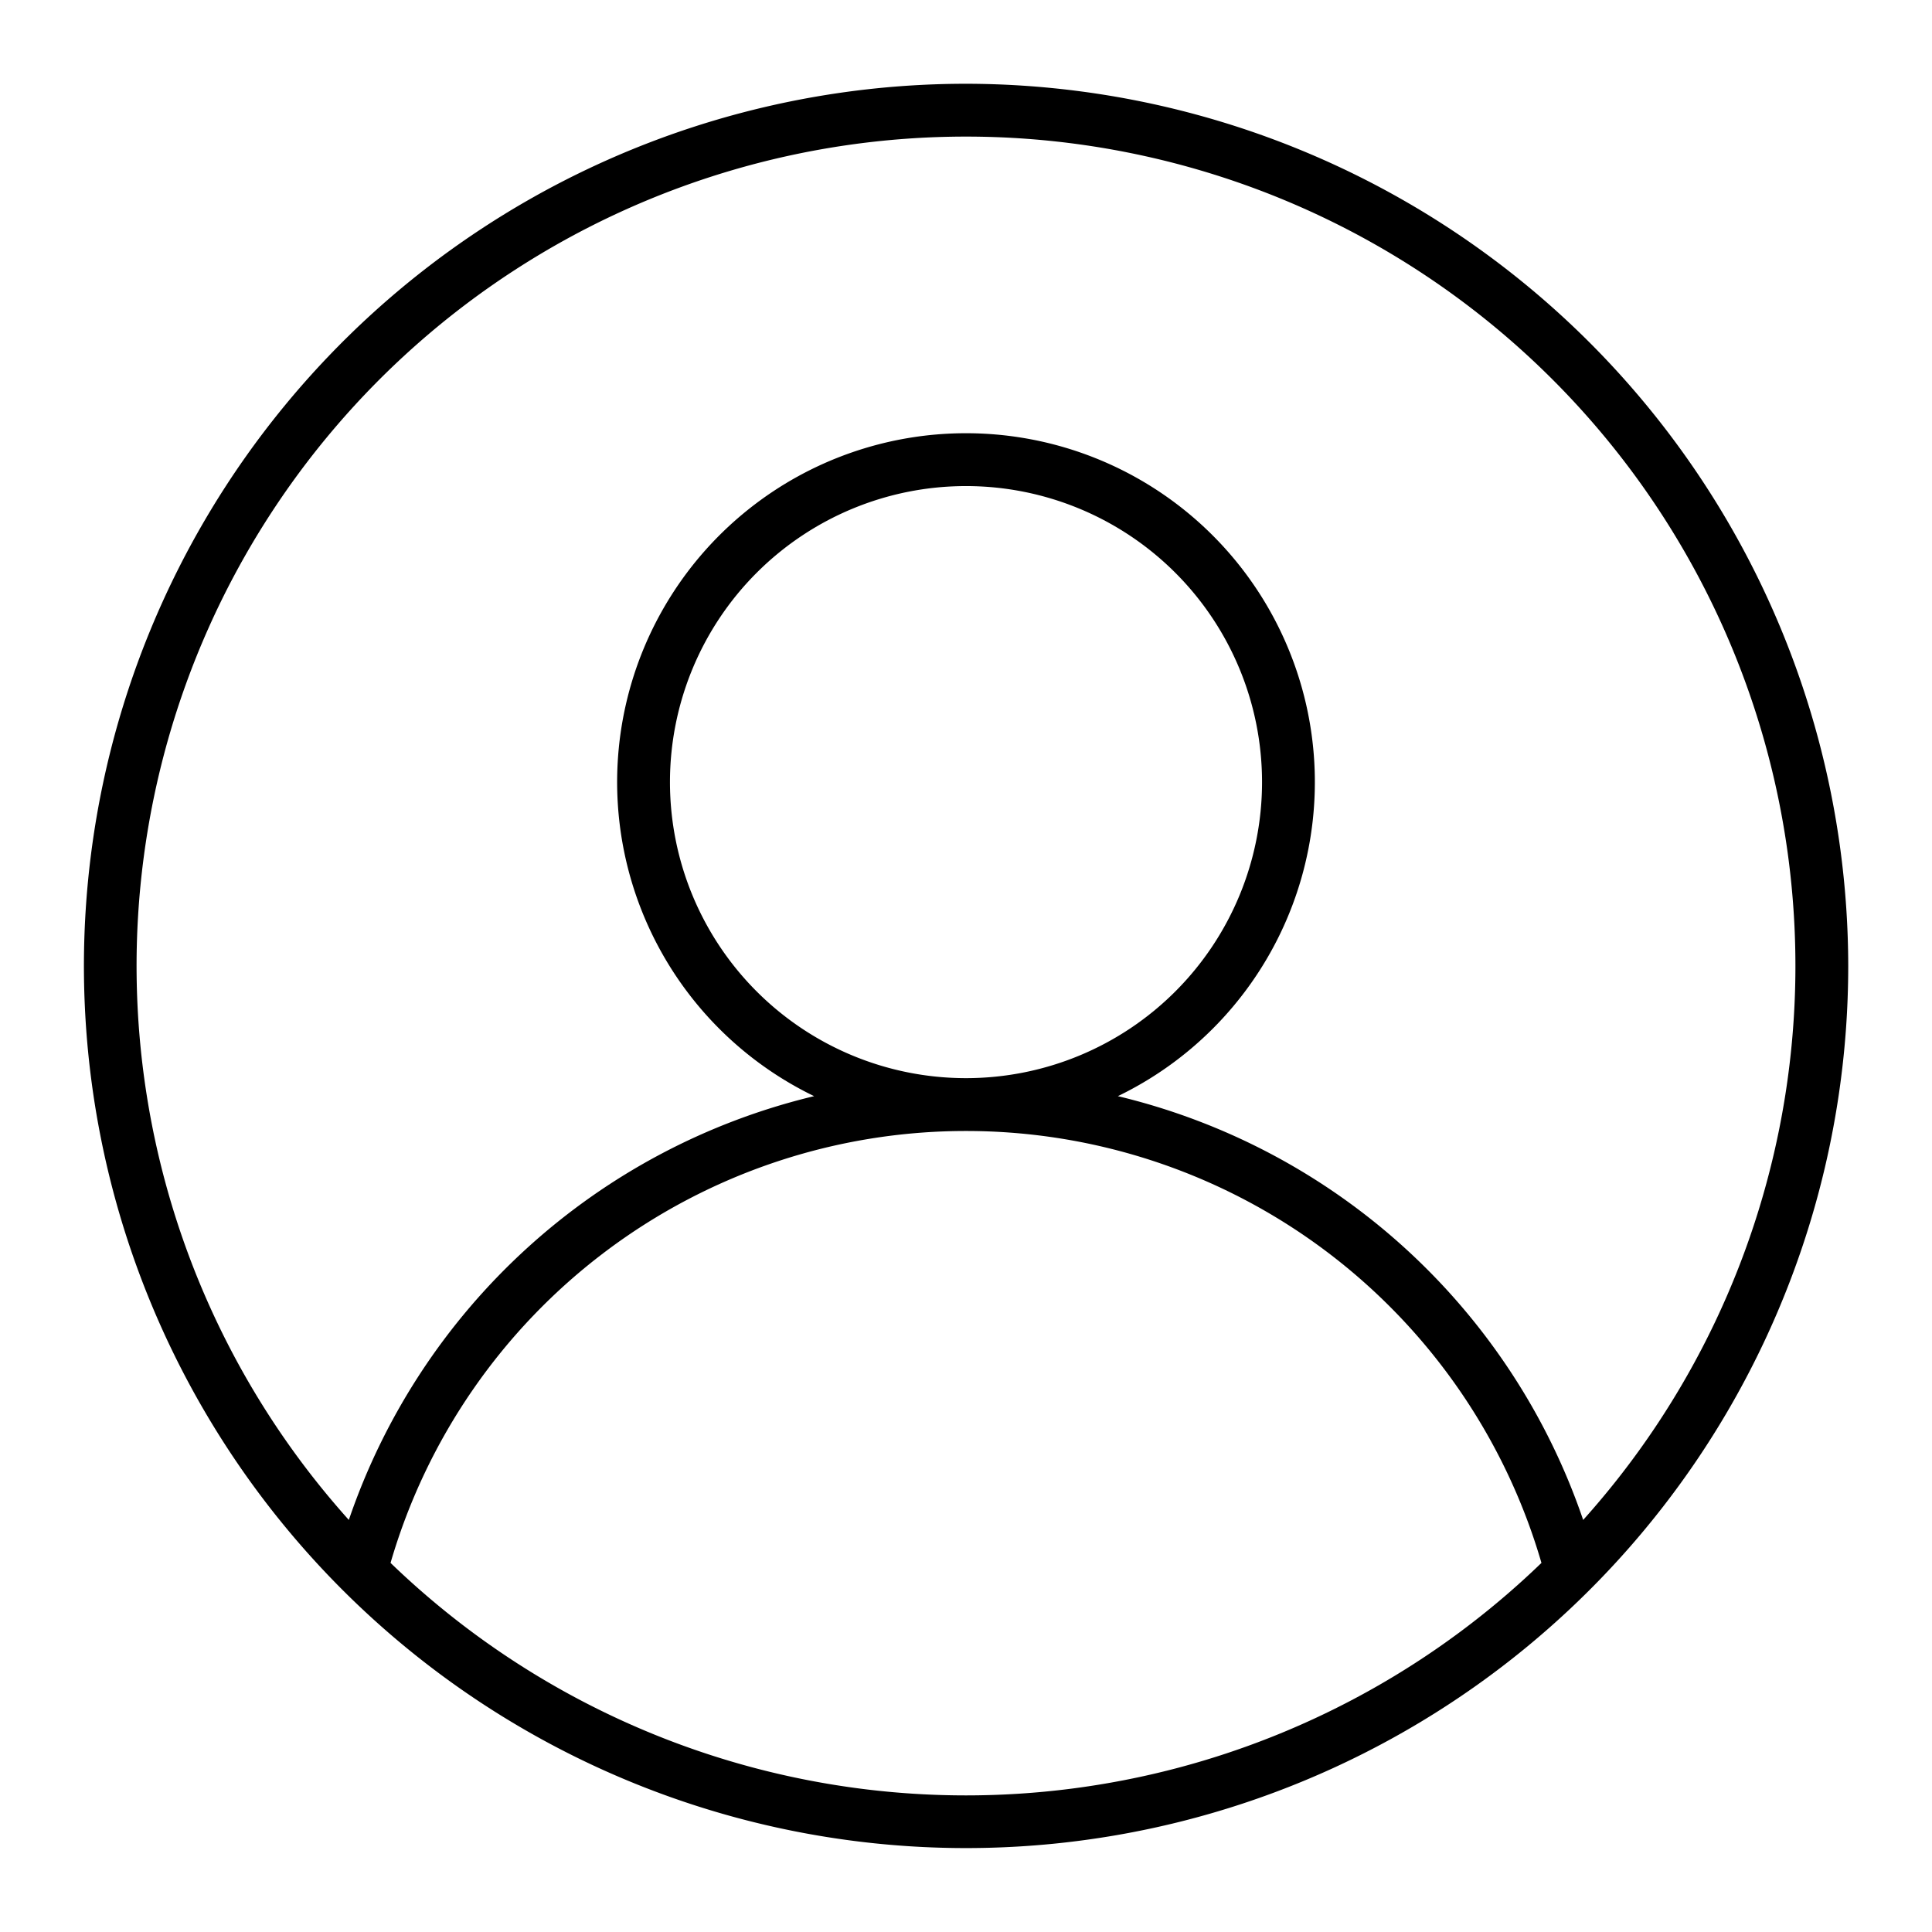 <svg xmlns="http://www.w3.org/2000/svg" version="1.1" xmlns:xlink="http://www.w3.org/1999/xlink" width="512" height="512" x="0" y="0" viewBox="0 0 128 128" style="enable-background:new 0 0 512 512" xml:space="preserve" class=""><g><path d="M64 5.55A58.445 58.445 0 1 0 122.45 64 58.516 58.516 0 0 0 64 5.55zm0 3.5a54.942 54.942 0 0 1 40.889 91.65 43.2 43.2 0 0 0-30.827-28.077 23.113 23.113 0 1 0-20.124 0A43.2 43.2 0 0 0 23.111 100.7 54.942 54.942 0 0 1 64 9.05zm0 62.38h-.027a19.613 19.613 0 1 1 .054 0zm-38.125 32.116a39.7 39.7 0 0 1 38.083-28.615h.084a39.7 39.7 0 0 1 38.083 28.615 54.882 54.882 0 0 1-76.25 0z" fill="#000000" opacity="1" data-original="#000000" class=""></path></g></svg>